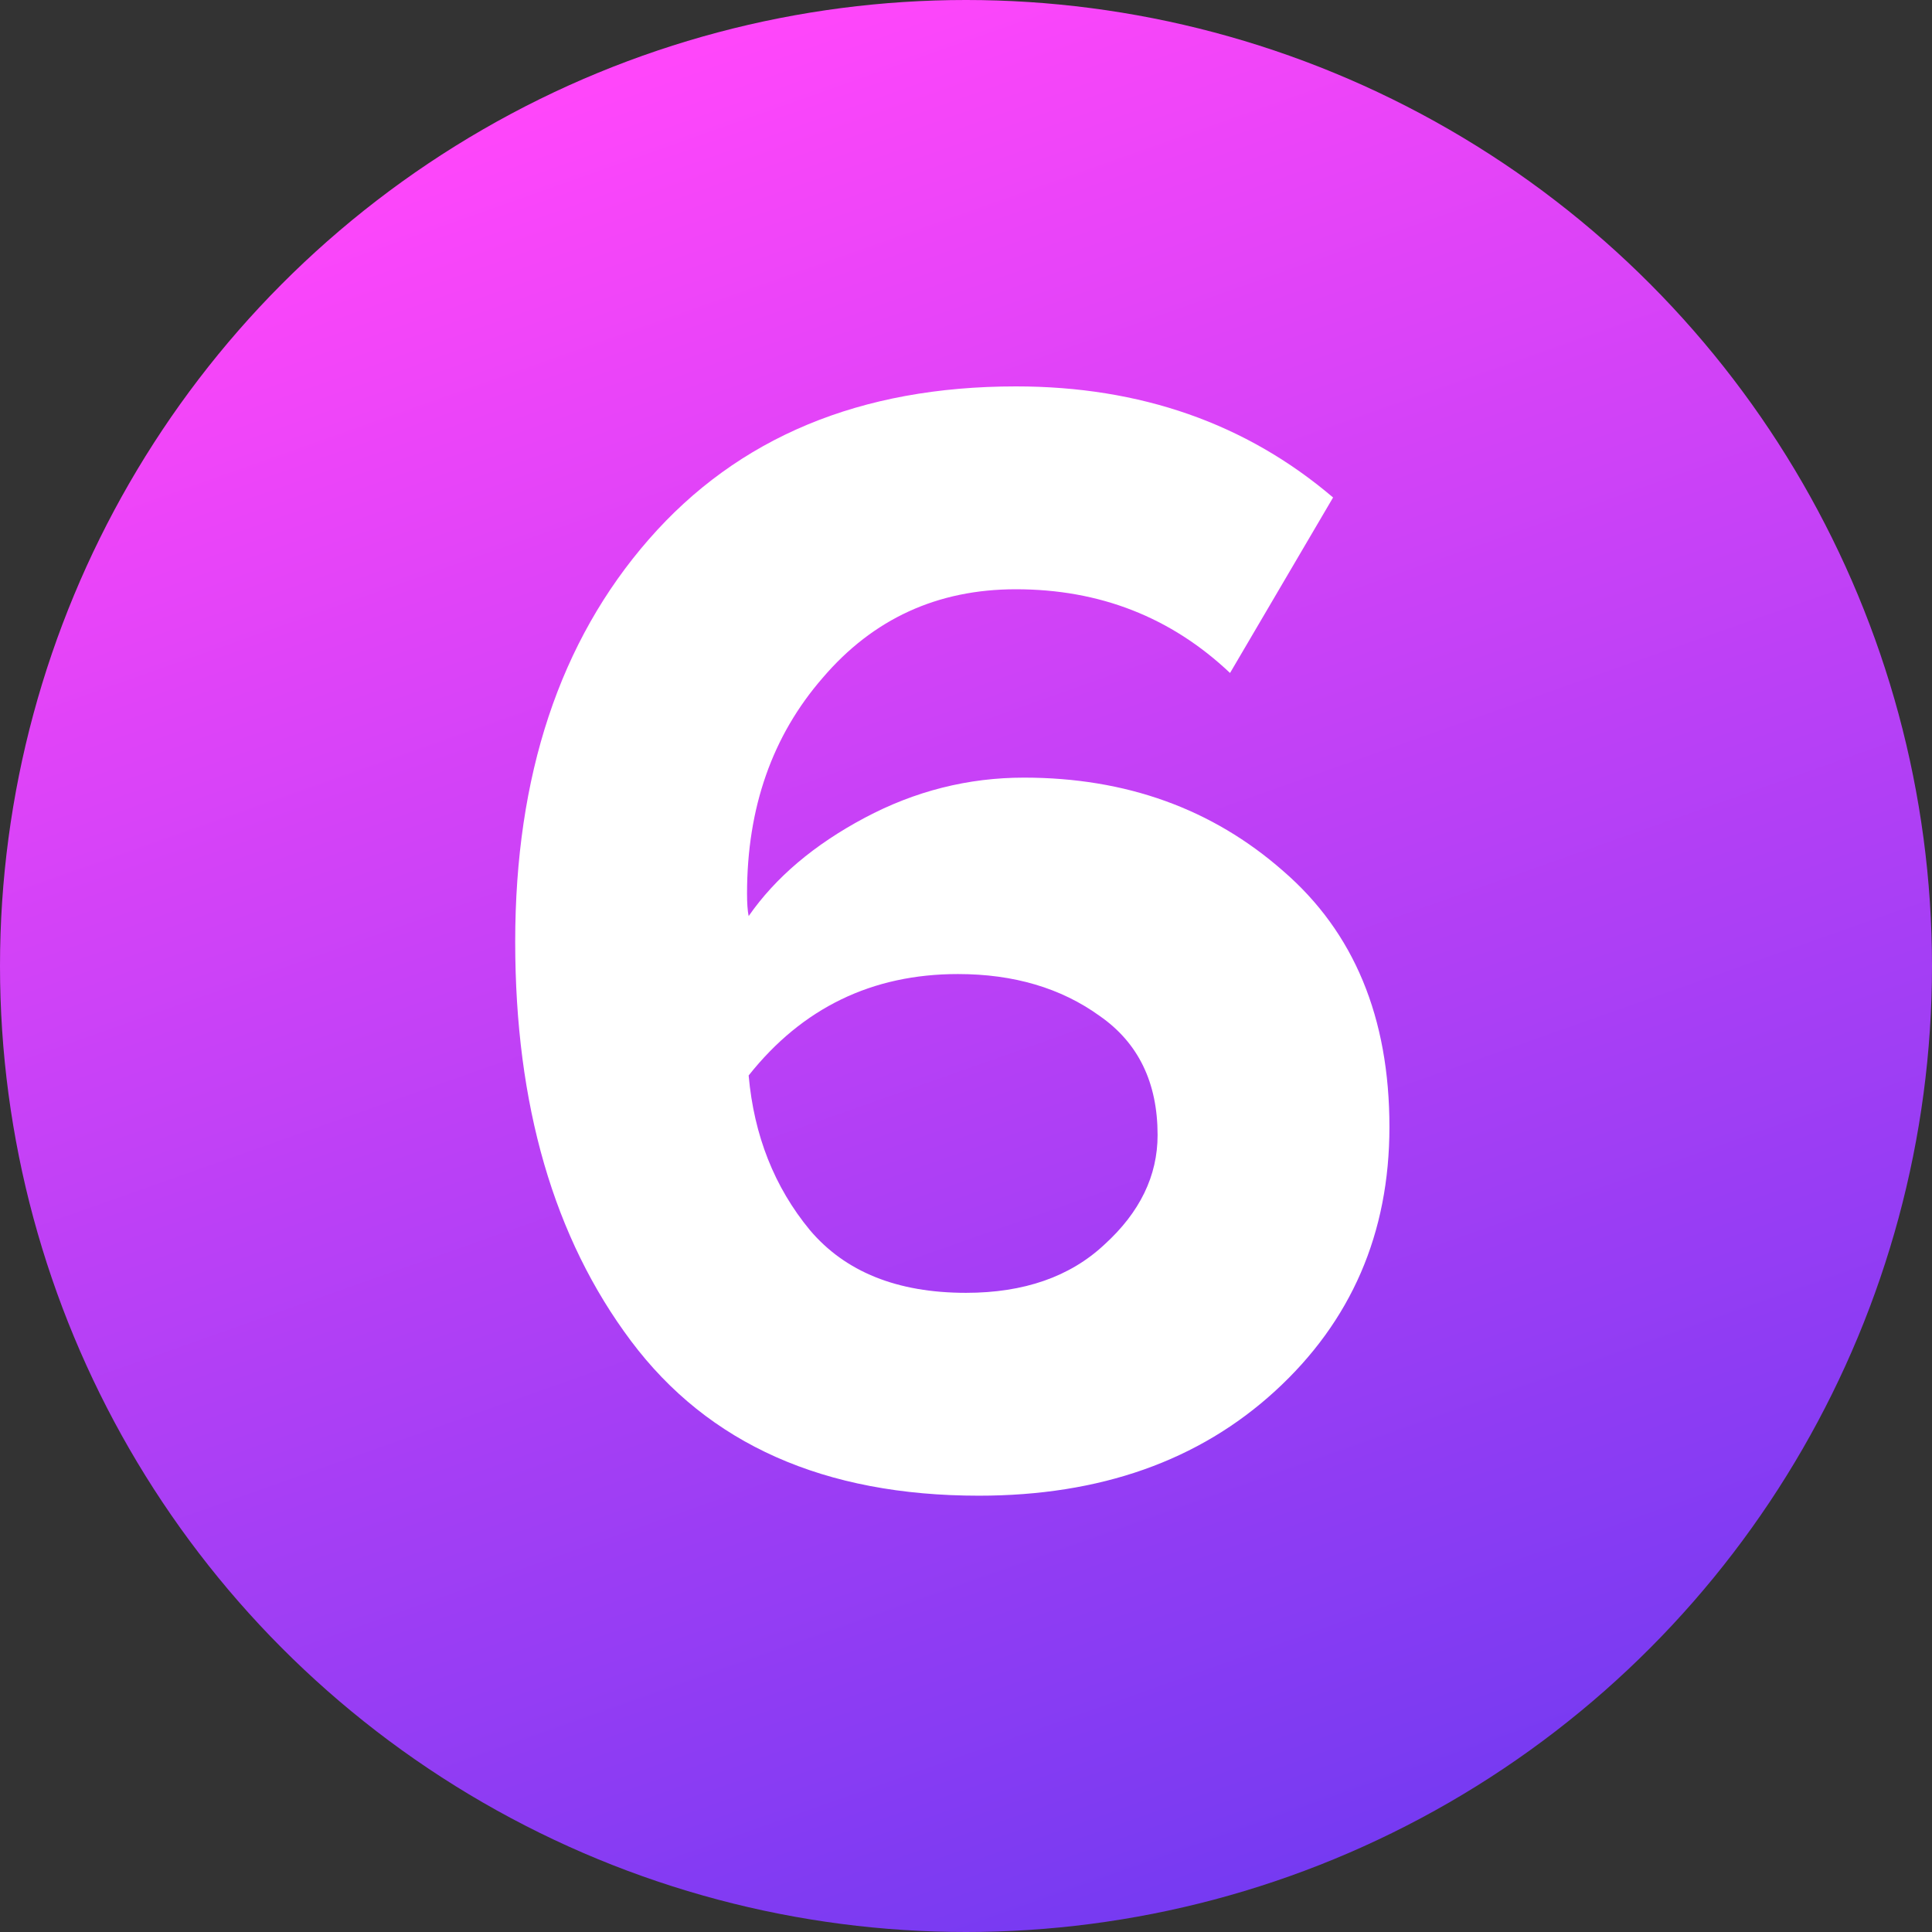 <?xml version="1.0" encoding="UTF-8"?> <svg xmlns="http://www.w3.org/2000/svg" width="30" height="30" viewBox="0 0 30 30" fill="none"><rect x="0" y="0" width="30" height="30" fill="#333333" stroke="none"/><circle cx="15" cy="15" r="15" fill="url(#paint0_linear_32_39)"></circle><path d="M15.2 23.225C12.8 23.225 11 22.425 9.8 20.825C8.6 19.225 8 17.158 8 14.625C8 12.042 8.692 9.958 10.075 8.375C11.458 6.792 13.358 6 15.775 6C17.708 6 19.35 6.575 20.7 7.725L19.1 10.45C18.183 9.583 17.075 9.15 15.775 9.15C14.558 9.15 13.558 9.608 12.775 10.525C11.992 11.425 11.6 12.542 11.6 13.875C11.6 14.025 11.608 14.142 11.625 14.225C12.042 13.625 12.642 13.117 13.425 12.7C14.208 12.283 15.033 12.075 15.9 12.075C17.483 12.075 18.825 12.558 19.925 13.525C21.025 14.475 21.575 15.8 21.575 17.5C21.575 19.15 20.983 20.517 19.8 21.6C18.617 22.683 17.083 23.225 15.2 23.225ZM15 20.075C15.9 20.075 16.617 19.825 17.15 19.325C17.7 18.825 17.975 18.258 17.975 17.625C17.975 16.808 17.675 16.192 17.075 15.775C16.475 15.342 15.742 15.125 14.875 15.125C13.542 15.125 12.458 15.65 11.625 16.7C11.708 17.633 12.025 18.433 12.575 19.1C13.125 19.75 13.933 20.075 15 20.075Z" fill="white"></path><defs><linearGradient id="paint0_linear_32_39" x1="13.066" y1="-9.37086e-07" x2="23.928" y2="30.728" gradientUnits="userSpaceOnUse"><stop stop-color="#FF46FA"></stop><stop offset="1" stop-color="#6939F1"></stop></linearGradient></defs></svg> 